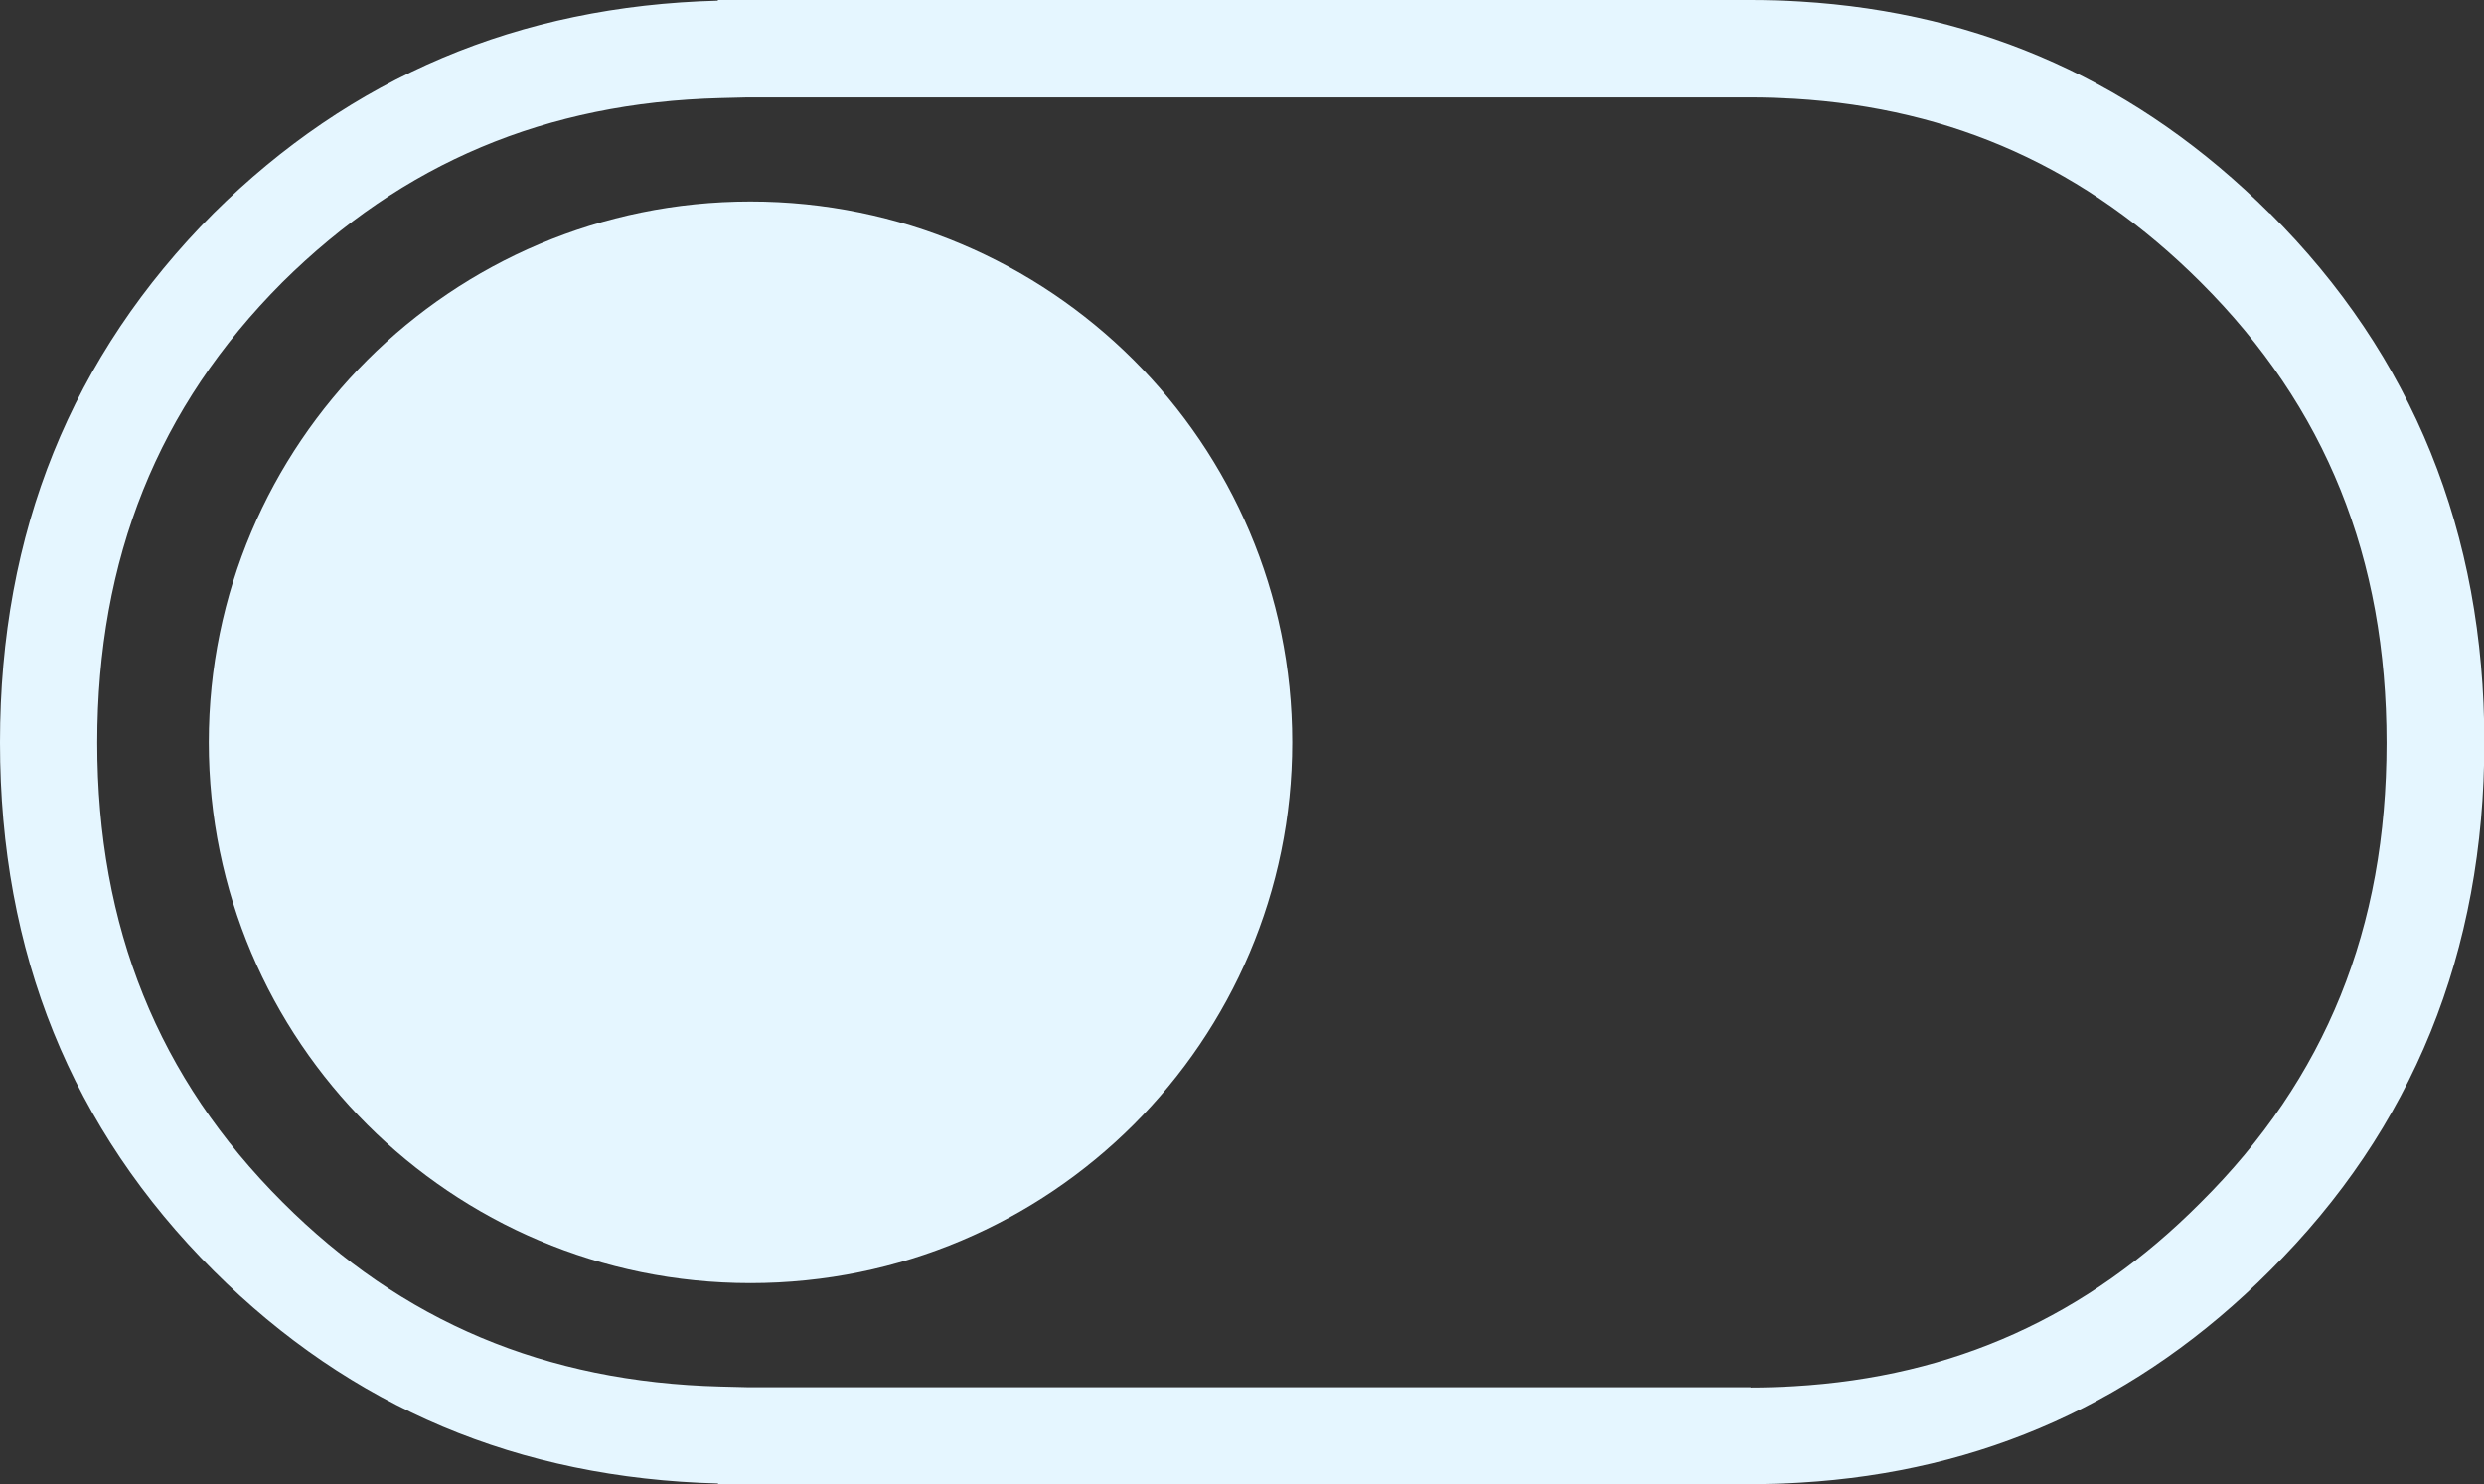 <?xml version="1.0" encoding="UTF-8"?>
<svg id="Livello_2" data-name="Livello 2" xmlns="http://www.w3.org/2000/svg" viewBox="0 0 148.13 88.53">
  <rect x="0" y="0" width="148.13" height="88.53" fill="#333333" stroke="none"/>
  <defs>
    <style>
      .cls-1 {
        fill: #e5f6ff;
      }
    </style>
  </defs>
  <g id="Livello_1-2" data-name="Livello 1">
    <g>
      <path class="cls-1" d="M77.06,44.28c0,17.81-14.46,32.26-32.31,32.26S12.45,62.09,12.45,44.28,26.91,12.02,44.75,12.02s32.31,14.44,32.31,32.26Z"/>
      <path class="cls-1" d="M135.35,12.73C127.56,4.96,118.21.74,107.35.09c-.97-.06-1.96-.09-2.95-.09h-61.59v.04c-11.9.31-21.89,4.57-30.07,12.68C4.26,21.23,0,31.74,0,44.29s4.26,23.05,12.75,31.52c8.17,8.15,18.16,12.37,30.07,12.68v.04h61.59c1,0,1.97-.03,2.95-.09,10.85-.64,20.22-4.83,28-12.64,8.52-8.47,12.79-19.02,12.79-31.52s-4.26-23.06-12.79-31.57v.03ZM104.4,82.75h-59.85l-1.59-.04c-10.43-.27-18.98-3.87-26.1-10.99-7.43-7.42-11.06-16.4-11.06-27.41s3.61-20.02,11.04-27.47c7.19-7.12,15.72-10.72,26.12-10.99l1.59-.04h59.85c.88,0,1.75.03,2.61.08,9.48.57,17.41,4.14,24.23,10.95,7.46,7.44,11.08,16.44,11.08,27.48s-3.62,20.01-11.1,27.43c-6.78,6.81-14.71,10.38-24.23,10.94-.84.05-1.73.08-2.61.08h.01Z"/>
    </g>
  </g>
</svg>
